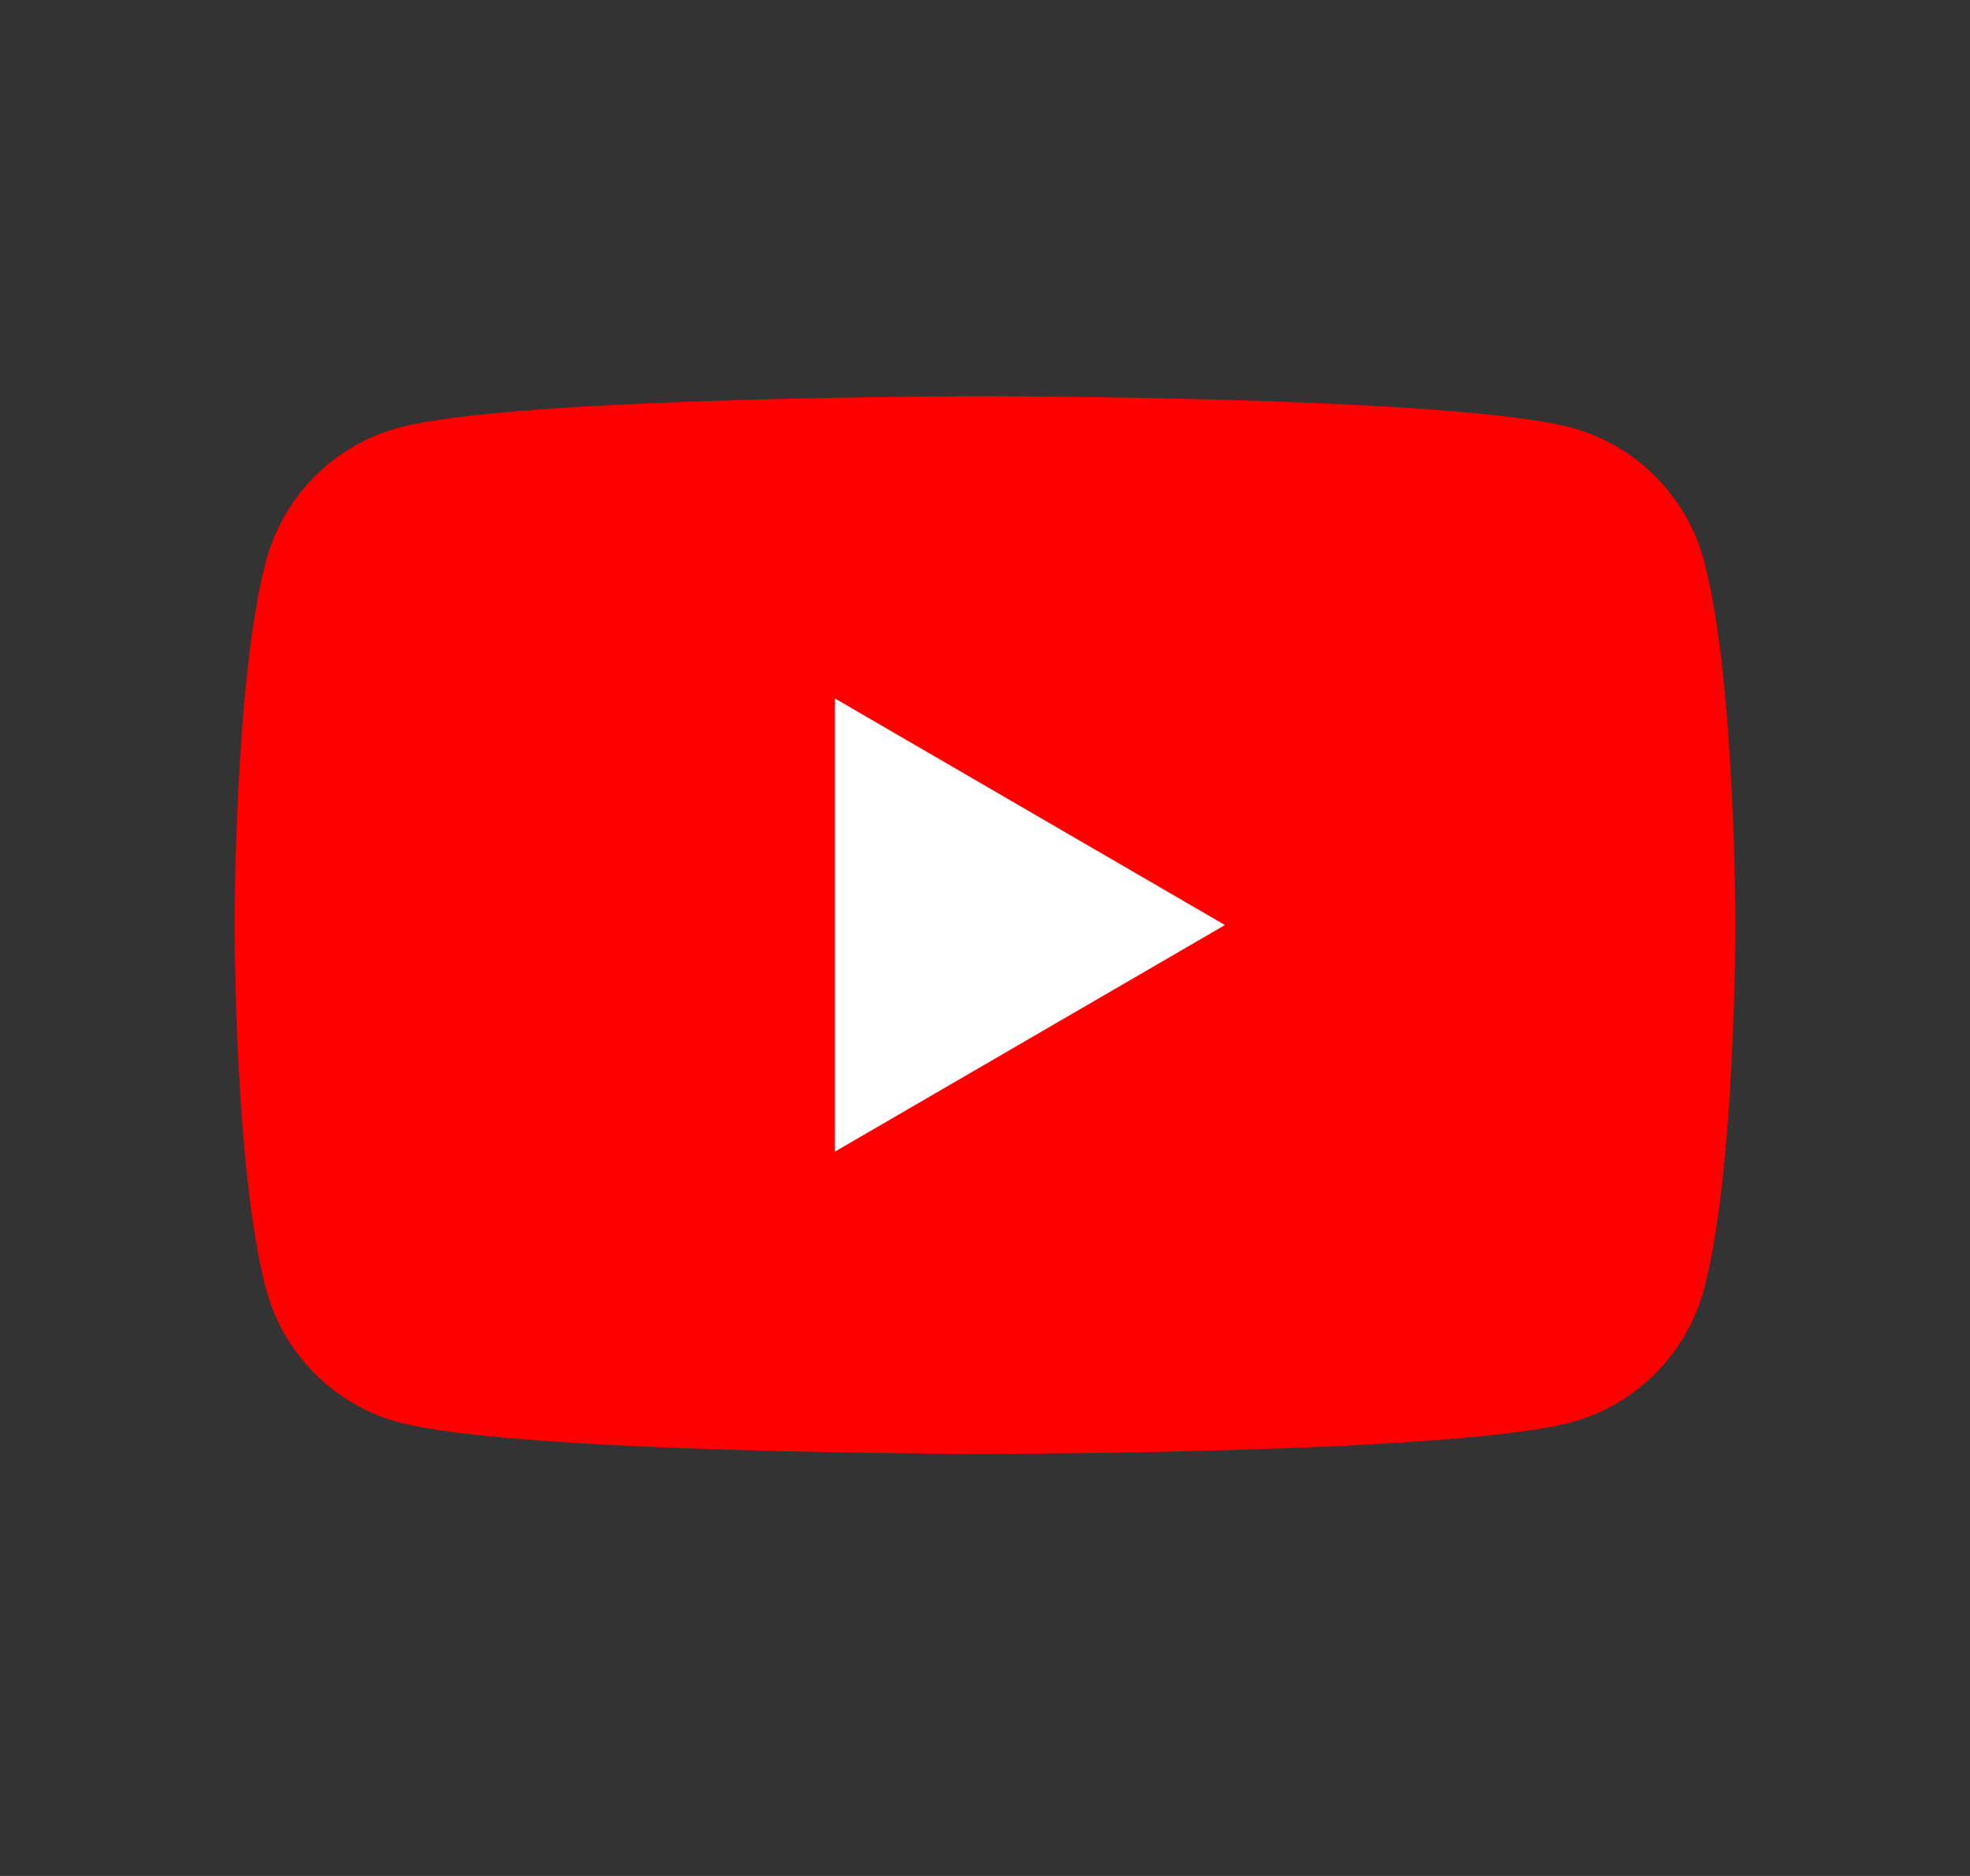 <svg width="21" height="20" viewBox="0 0 21 20" fill="none" xmlns="http://www.w3.org/2000/svg">
<rect x="0" y="0" width="21" height="20" fill="#333333" stroke="none"/>
<g clip-path="url(#clip0_2416_3458)">
<path d="M18.167 5.985C17.982 5.291 17.441 4.746 16.752 4.56C15.504 4.224 10.5 4.224 10.5 4.224C10.5 4.224 5.496 4.224 4.249 4.56C3.56 4.746 3.019 5.291 2.835 5.985C2.5 7.24 2.5 9.862 2.5 9.862C2.5 9.862 2.5 12.483 2.835 13.739C3.019 14.432 3.56 14.977 4.249 15.163C5.496 15.5 10.5 15.5 10.5 15.5C10.5 15.5 15.504 15.5 16.751 15.163C17.44 14.977 17.981 14.432 18.166 13.739C18.5 12.483 18.5 9.862 18.5 9.862C18.5 9.862 18.5 7.24 18.166 5.985H18.167Z" fill="#FF0000"/>
<path d="M8.9 12.278L13.058 9.862L8.9 7.446V12.278Z" fill="white"/>
</g>
<defs>
<clipPath id="clip0_2416_3458">
<rect width="16" height="11.276" fill="white" transform="translate(2.5 4.224)"/>
</clipPath>
</defs>
</svg>
